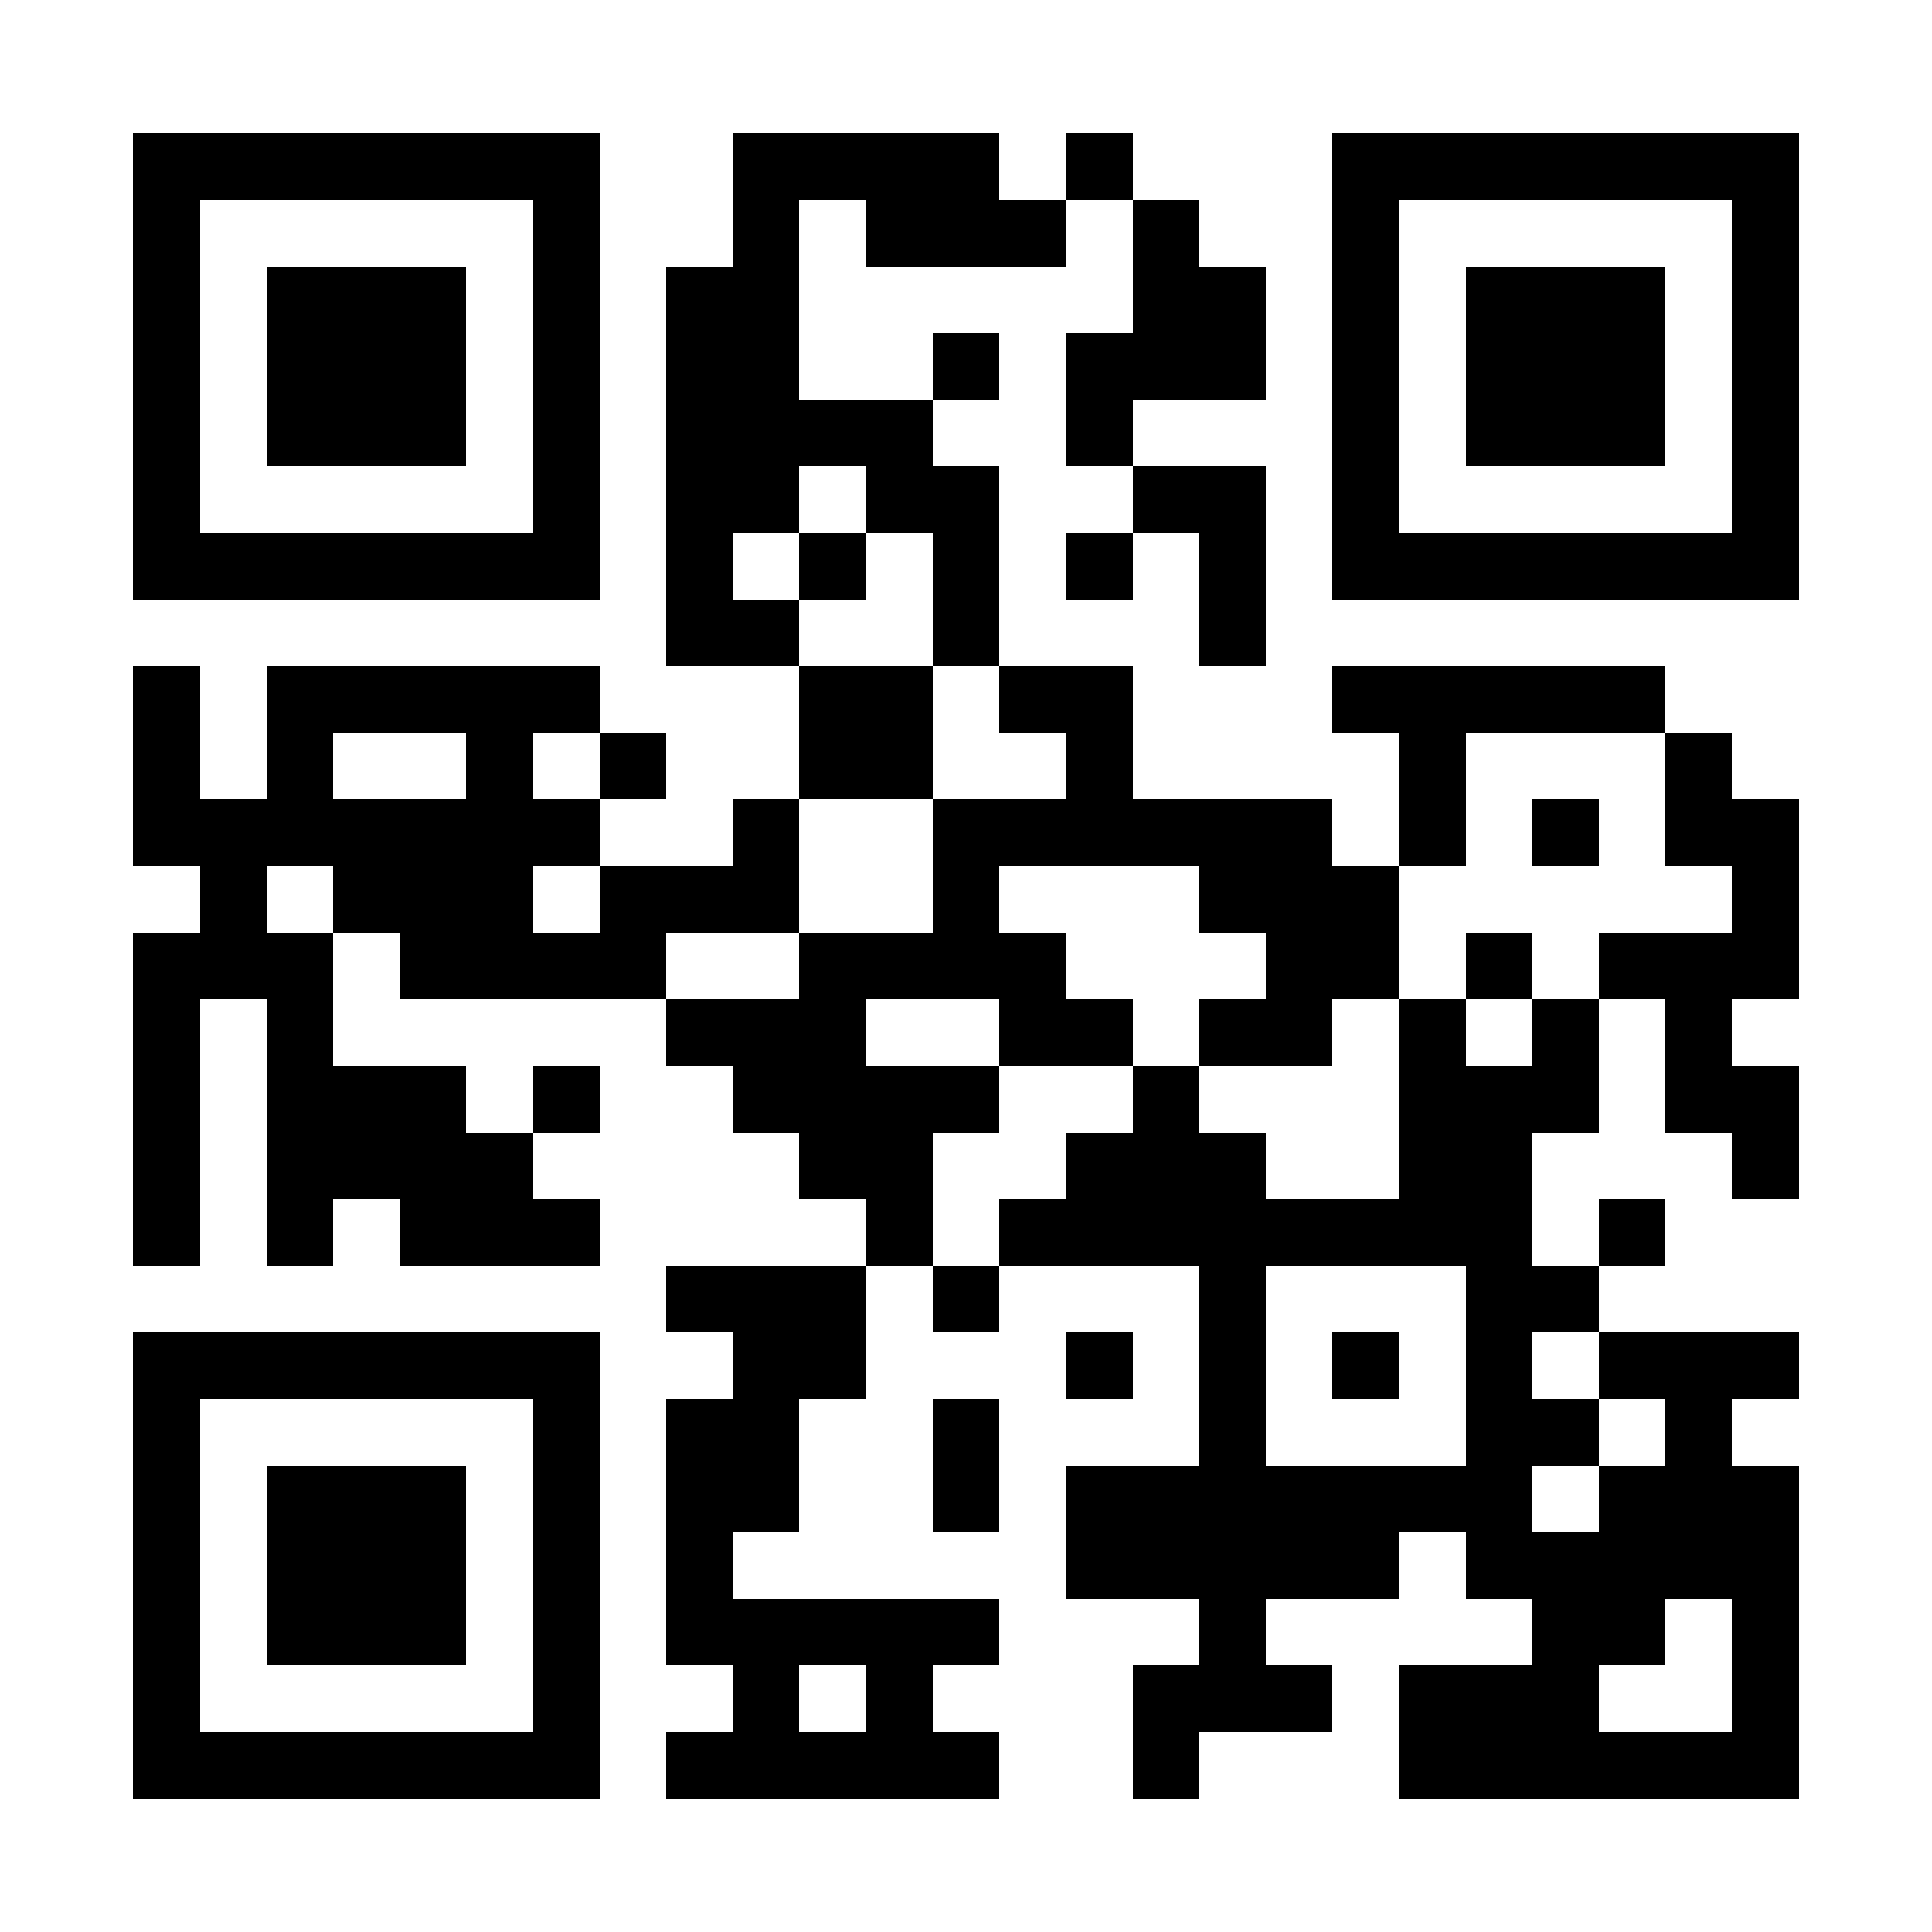 <?xml version="1.0" encoding="UTF-8"?>
<!DOCTYPE svg PUBLIC '-//W3C//DTD SVG 1.0//EN'
          'http://www.w3.org/TR/2001/REC-SVG-20010904/DTD/svg10.dtd'>
<svg fill="#fff" height="29" shape-rendering="crispEdges" style="fill: #fff;" viewBox="0 0 29 29" width="29" xmlns="http://www.w3.org/2000/svg" xmlns:xlink="http://www.w3.org/1999/xlink"
><path d="M0 0h29v29H0z"
  /><path d="M2 2.5h7m2 0h4m1 0h1m3 0h7M2 3.5h1m5 0h1m2 0h1m1 0h3m1 0h1m2 0h1m5 0h1M2 4.5h1m1 0h3m1 0h1m1 0h2m5 0h2m1 0h1m1 0h3m1 0h1M2 5.5h1m1 0h3m1 0h1m1 0h2m2 0h1m1 0h3m1 0h1m1 0h3m1 0h1M2 6.5h1m1 0h3m1 0h1m1 0h4m2 0h1m3 0h1m1 0h3m1 0h1M2 7.5h1m5 0h1m1 0h2m1 0h2m2 0h2m1 0h1m5 0h1M2 8.5h7m1 0h1m1 0h1m1 0h1m1 0h1m1 0h1m1 0h7M10 9.5h2m2 0h1m3 0h1M2 10.5h1m1 0h5m3 0h2m1 0h2m3 0h5M2 11.5h1m1 0h1m2 0h1m1 0h1m2 0h2m2 0h1m4 0h1m3 0h1M2 12.5h7m2 0h1m2 0h6m1 0h1m1 0h1m1 0h2M3 13.5h1m1 0h3m1 0h3m2 0h1m3 0h3m5 0h1M2 14.5h3m1 0h4m2 0h4m3 0h2m1 0h1m1 0h3M2 15.5h1m1 0h1m5 0h3m2 0h2m1 0h2m1 0h1m1 0h1m1 0h1M2 16.5h1m1 0h3m1 0h1m2 0h4m2 0h1m3 0h3m1 0h2M2 17.5h1m1 0h4m4 0h2m2 0h3m2 0h2m3 0h1M2 18.5h1m1 0h1m1 0h3m4 0h1m1 0h8m1 0h1M10 19.5h3m1 0h1m3 0h1m3 0h2M2 20.5h7m2 0h2m3 0h1m1 0h1m1 0h1m1 0h1m1 0h3M2 21.5h1m5 0h1m1 0h2m2 0h1m3 0h1m3 0h2m1 0h1M2 22.5h1m1 0h3m1 0h1m1 0h2m2 0h1m1 0h7m1 0h3M2 23.5h1m1 0h3m1 0h1m1 0h1m5 0h5m1 0h5M2 24.5h1m1 0h3m1 0h1m1 0h5m3 0h1m4 0h2m1 0h1M2 25.5h1m5 0h1m2 0h1m1 0h1m3 0h3m1 0h3m2 0h1M2 26.5h7m1 0h5m2 0h1m3 0h6" stroke="#000"
/></svg
>

